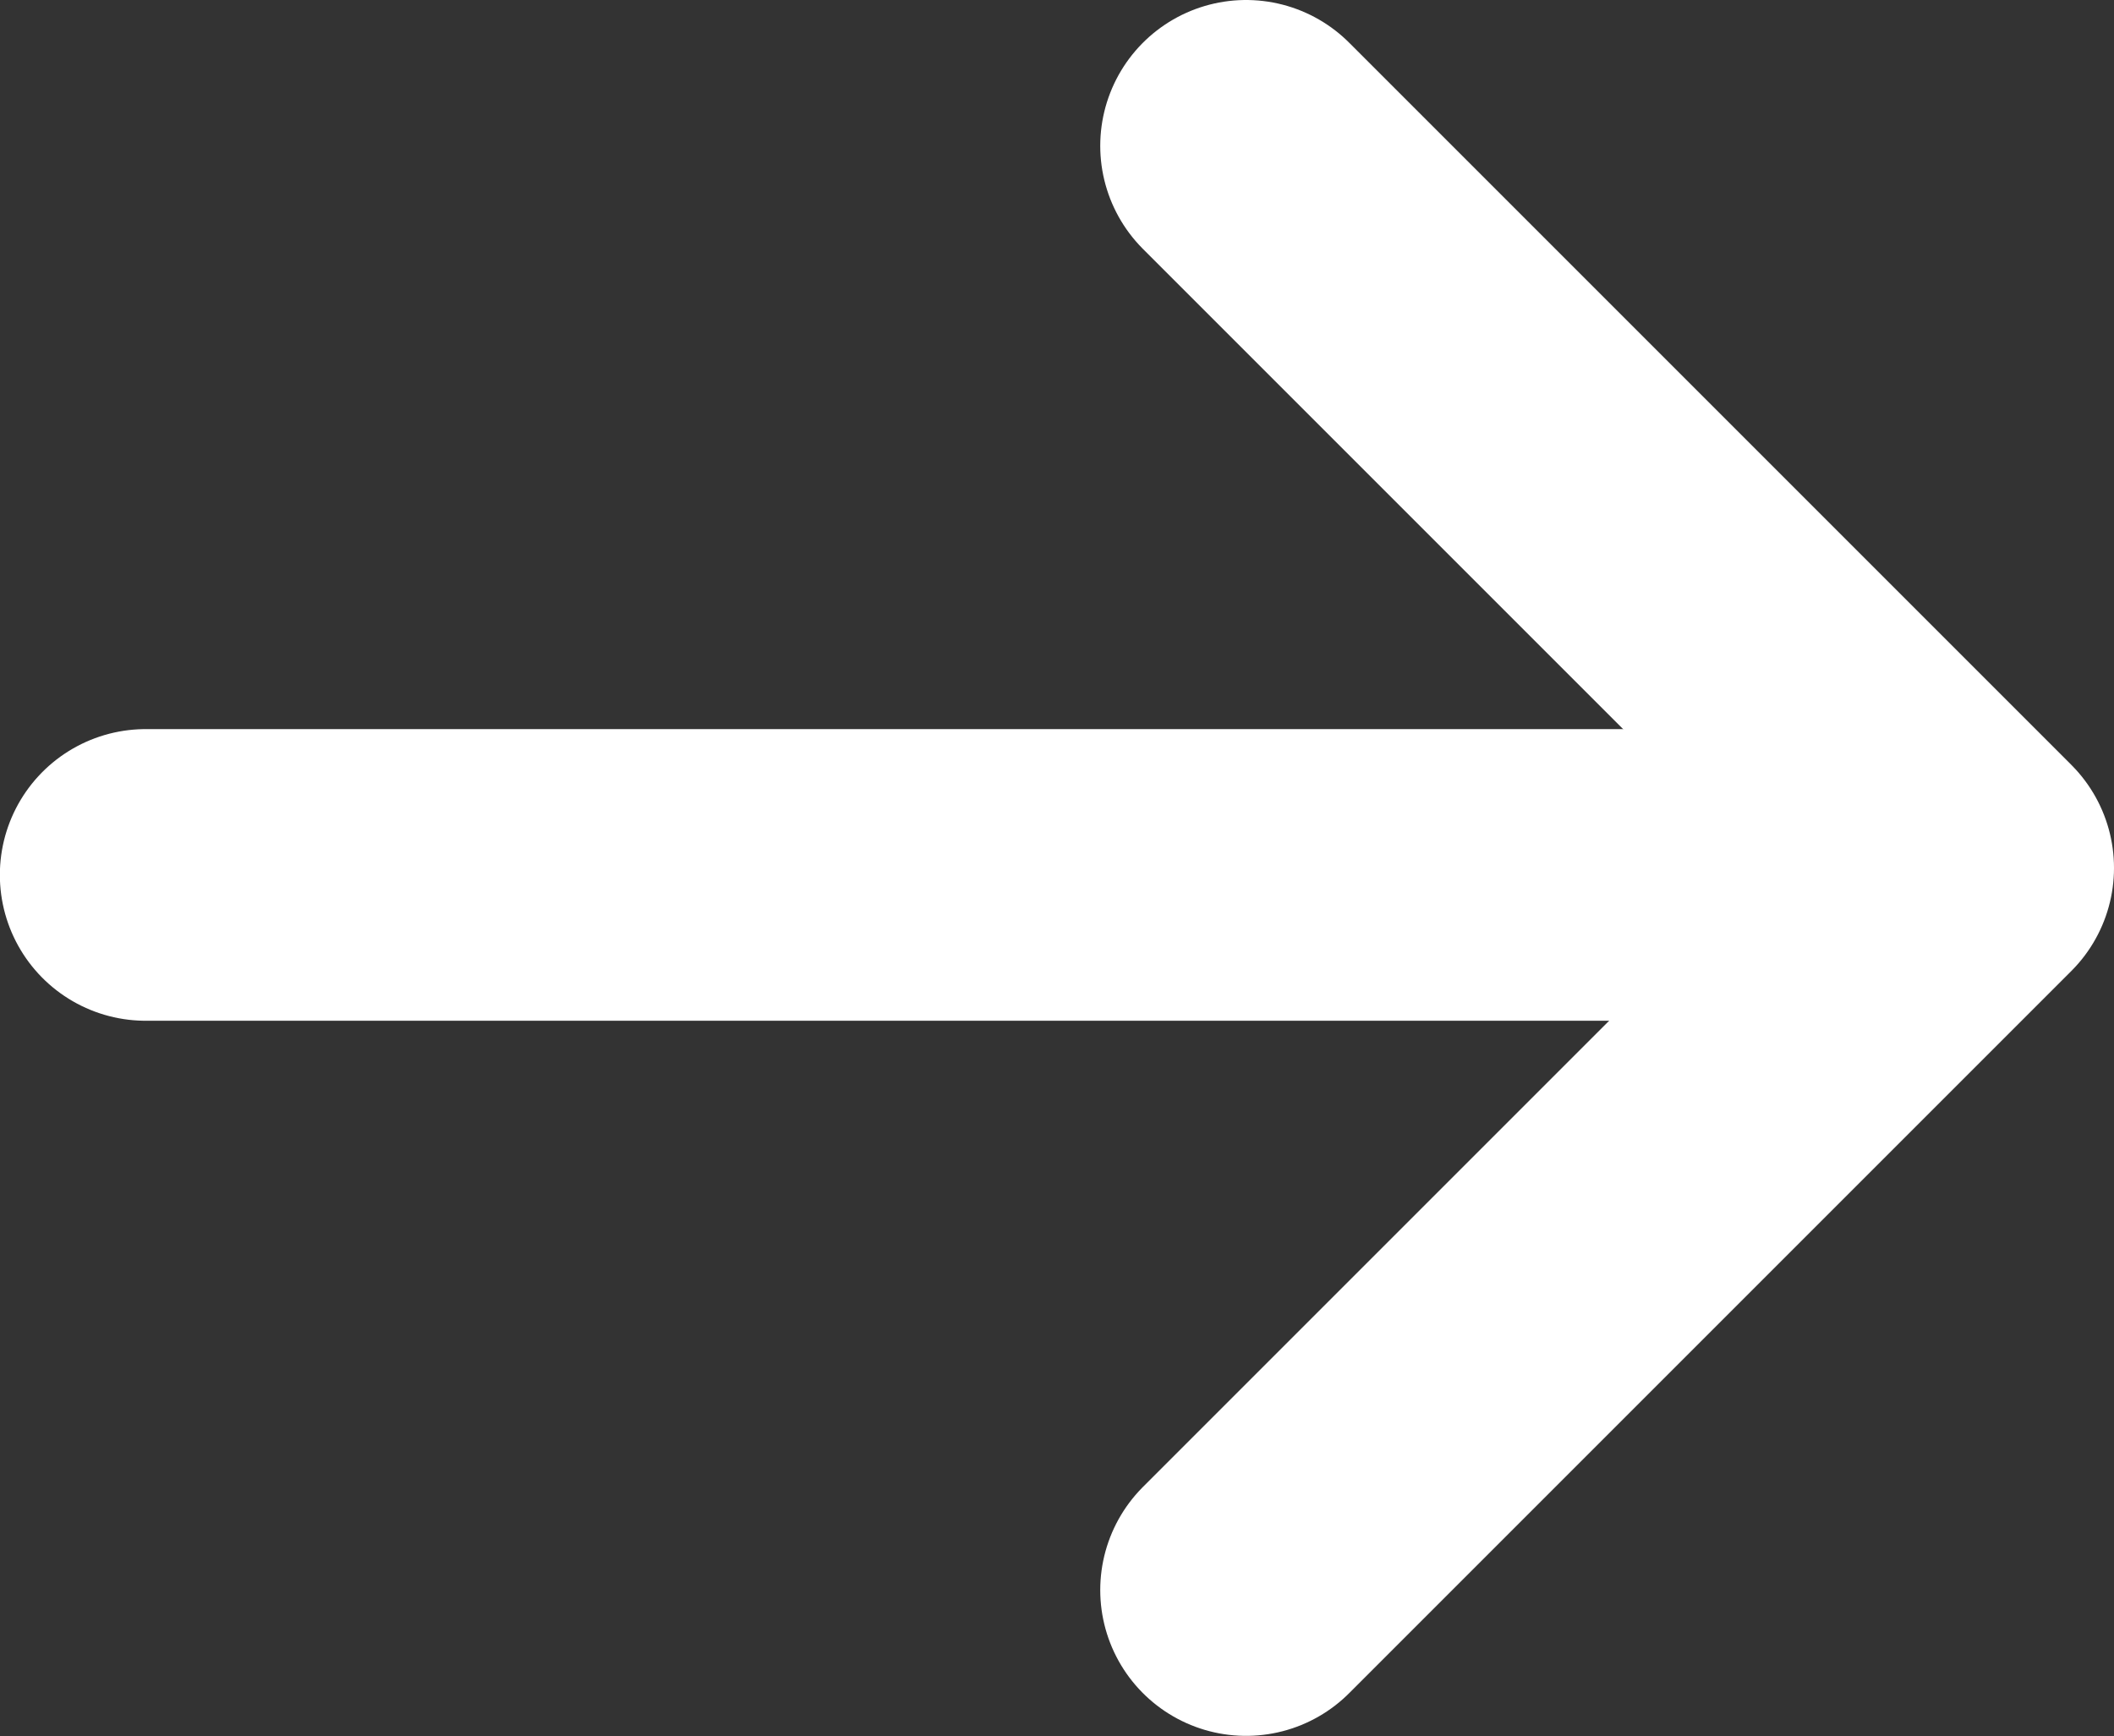 <svg xmlns="http://www.w3.org/2000/svg" viewBox="0 0 14.497 11.905">
  <rect x="0" y="0" width="14.497" height="11.905" fill="#333333" stroke="none"/>
  <defs>
    <style>
      .cls-1, .cls-2 {
        fill: none;
        stroke: #fff;
        stroke-linecap: round;
        stroke-width: 2px;
      }

      .cls-2 {
        stroke-linejoin: round;
      }
    </style>
  </defs>
  <g id="arrow-white-right" transform="translate(-217.1 -637)">
    <path id="Path_802" data-name="Path 802" class="cls-1" d="M390.887,429.351h12.12" transform="translate(-172.788 213.649)"/>
    <path id="Path_803" data-name="Path 803" class="cls-2" d="M402,420.361l4.952,4.952L402,430.265" transform="translate(-176.355 217.639)"/>
  </g>
</svg>
